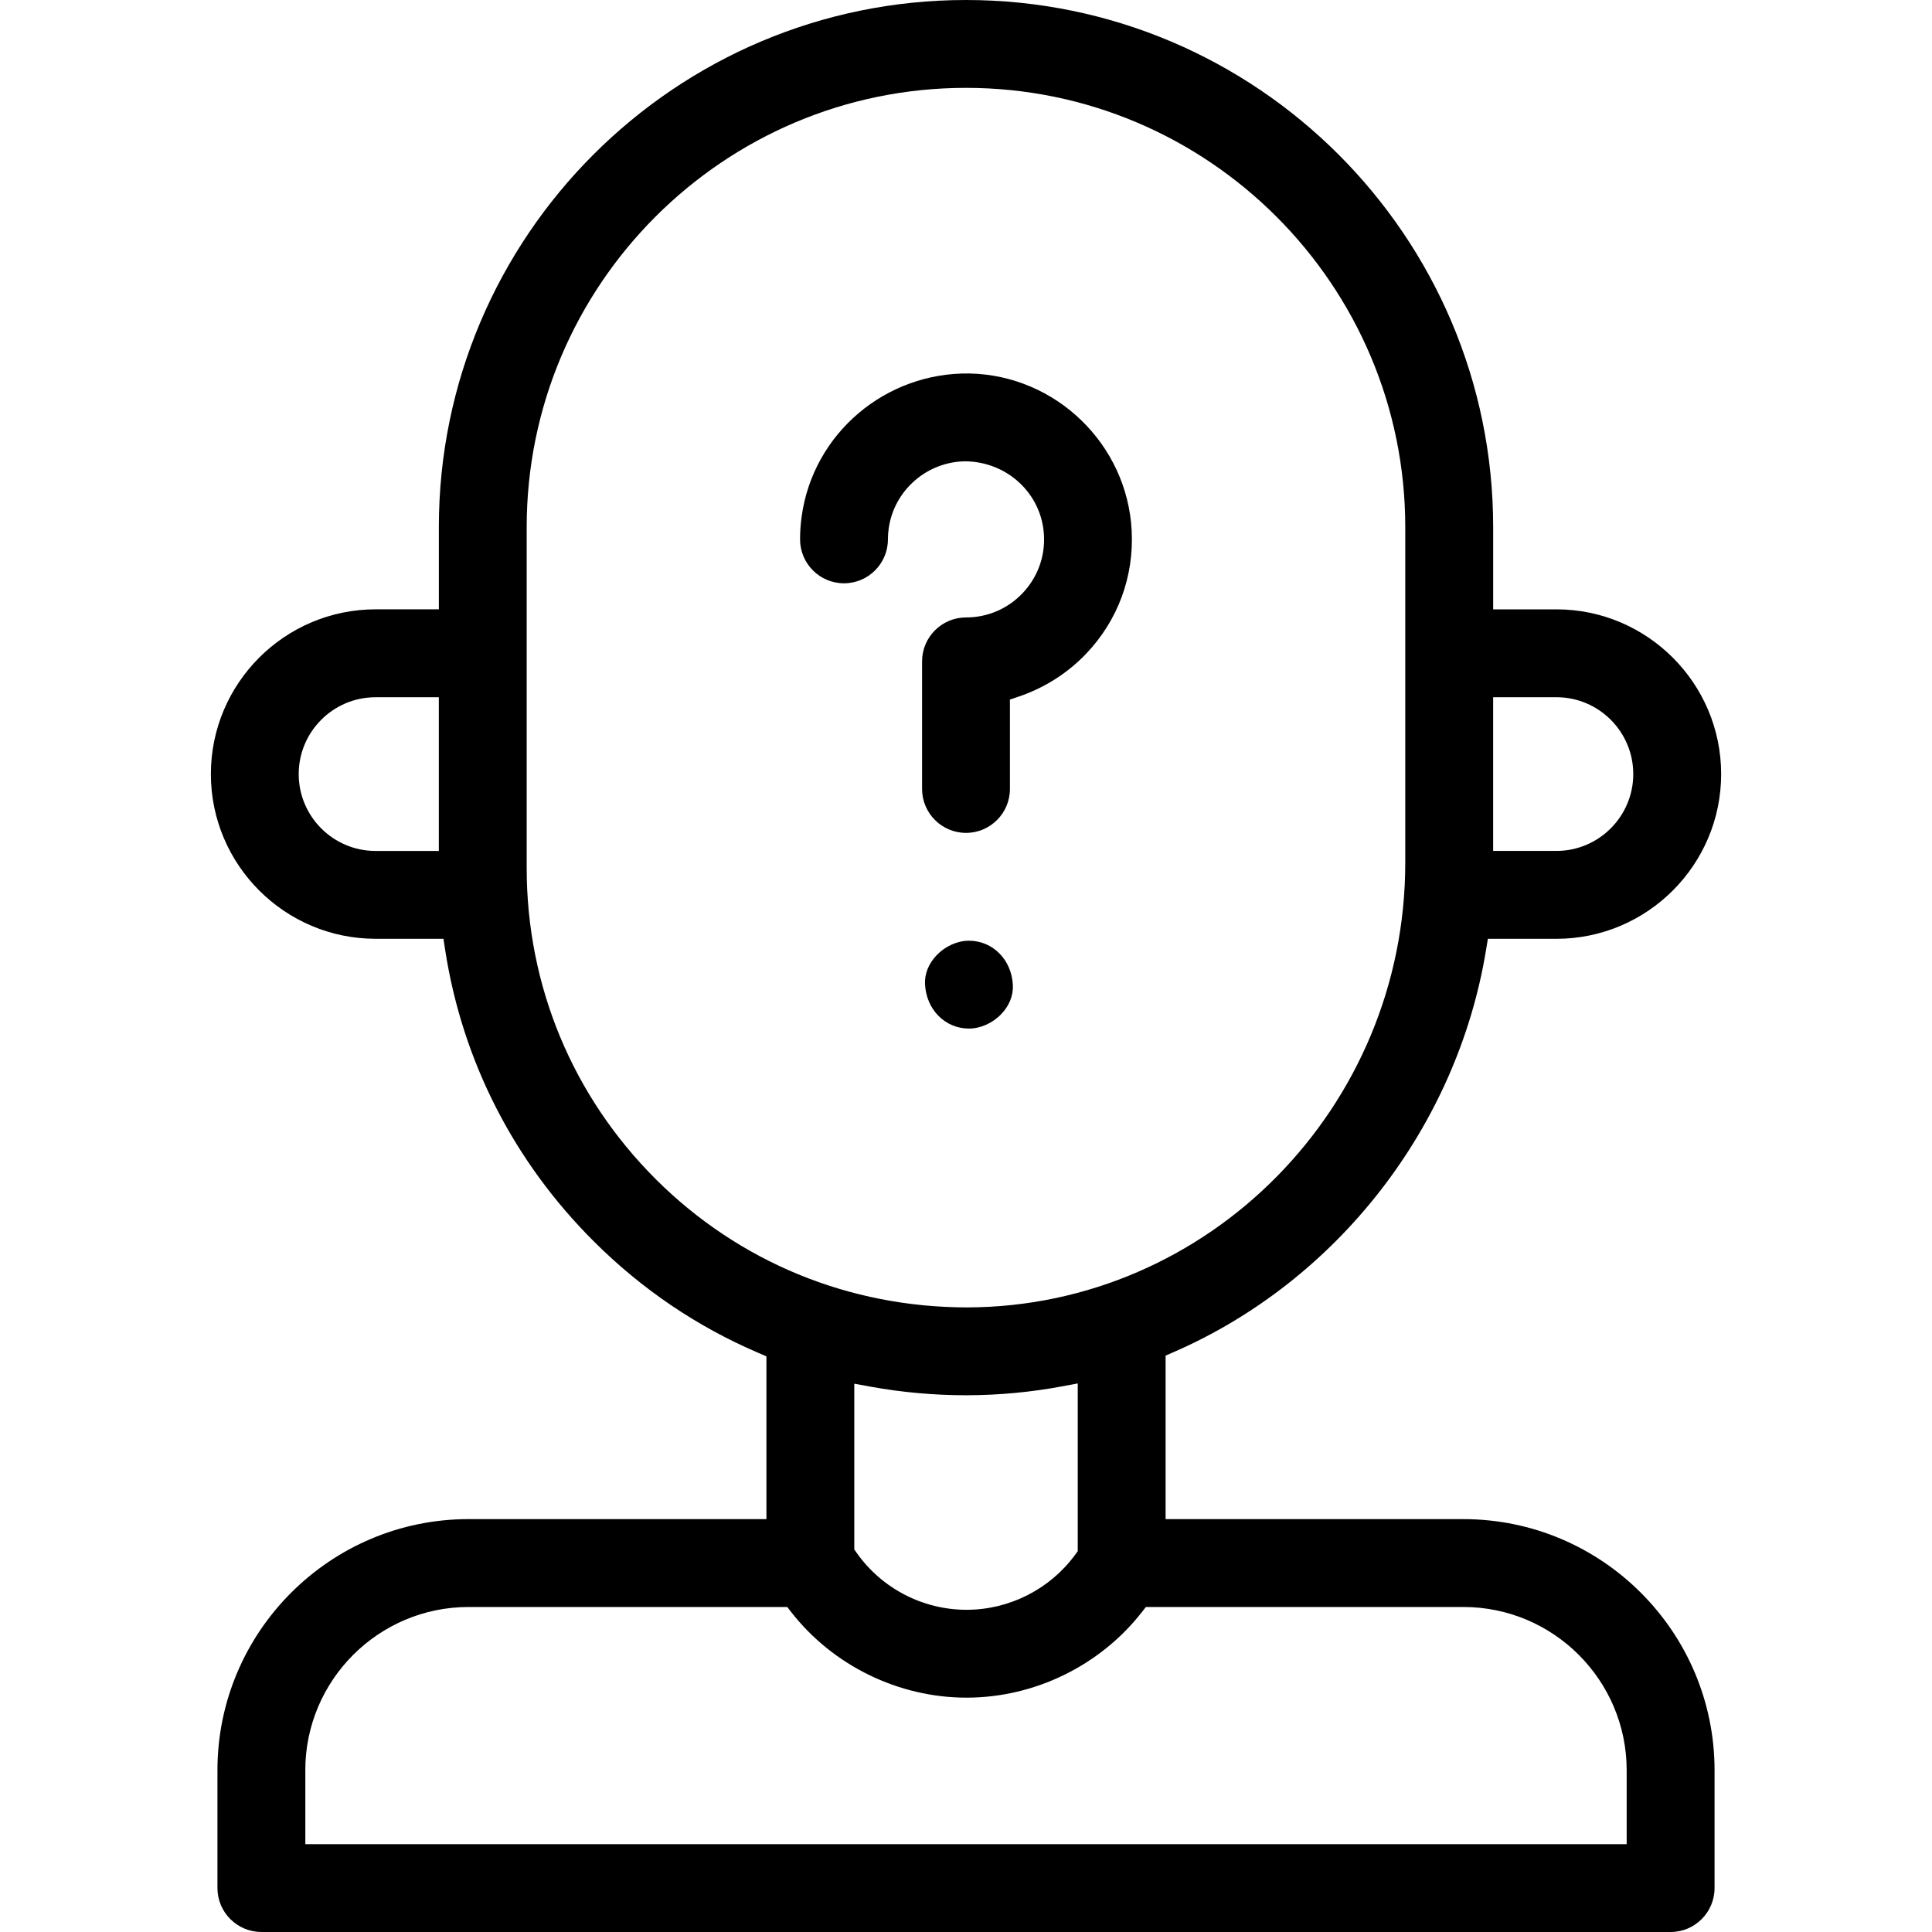 <?xml version="1.0" encoding="UTF-8"?><svg id="uuid-c1561f31-9e46-4f5a-a759-31635aeea99f" xmlns="http://www.w3.org/2000/svg" width="80" height="80" viewBox="0 0 80 80"><path d="m10.824,80h58.353c1.003,0,1.819-.816,1.819-1.819v-4.878c0-5.734-4.666-10.399-10.4-10.399h-12.331v-6.771l.335-.146c6.775-2.95,11.731-9.327,12.933-16.646l.077-.467h2.838c3.761,0,6.821-3.061,6.821-6.821s-3.061-6.821-6.821-6.821h-2.619v-3.404C61.828,9.792,52.037,0,40,0s-21.828,9.792-21.828,21.828v3.403h-2.619c-3.761,0-6.821,3.061-6.821,6.821s3.061,6.821,6.821,6.821h2.809l.073.472c.711,4.586,2.841,8.757,6.158,12.062,1.978,1.973,4.268,3.525,6.805,4.611l.338.146v6.739h-12.332c-5.734,0-10.4,4.665-10.4,10.399v4.878c0,1.003.816,1.819,1.819,1.819ZM61.828,28.87h2.619c1.756,0,3.183,1.428,3.183,3.182s-1.428,3.183-3.183,3.183h-2.619v-6.366Zm-43.657,6.366h-2.619c-1.756,0-3.183-1.428-3.183-3.183s1.428-3.182,3.183-3.182h2.619v6.366Zm8.988,13.596c-3.45-3.438-5.35-8.014-5.35-12.885v-14.119c0-10.03,8.16-18.19,18.19-18.19s18.19,8.16,18.19,18.19v13.902c0,10.116-8.131,18.373-18.126,18.407-4.912,0-9.472-1.884-12.905-5.305Zm17.468,8.454v6.945l-.108.148c-1.045,1.427-2.726,2.279-4.495,2.279-1.806,0-3.506-.879-4.548-2.354l-.102-.145v-6.863l.657.12c1.307.238,2.642.358,3.968.358h.08c1.303-.005,2.612-.128,3.888-.366l.659-.123Zm-31.985,16.017c0-3.728,3.033-6.761,6.762-6.761h13.194l.167.214c1.731,2.217,4.444,3.54,7.258,3.54s5.526-1.324,7.258-3.54l.167-.214h13.147c3.729,0,6.762,3.033,6.762,6.761v3.059H12.643v-3.059Z"/><path d="m41.819,28.967l.378-.128c1.058-.359,2.022-.974,2.785-1.777,1.31-1.379,1.977-3.188,1.878-5.092-.186-3.577-3.138-6.434-6.719-6.505-3.462-.053-6.465,2.47-6.945,5.912-.045.317-.067.639-.067.957,0,1.003.816,1.819,1.819,1.819s1.819-.816,1.819-1.819c0-.153.011-.308.033-.456.221-1.581,1.597-2.776,3.202-2.776,1.751.035,3.139,1.377,3.226,3.059.048.896-.267,1.749-.883,2.399-.618.65-1.451,1.007-2.345,1.007-1.003,0-1.819.816-1.819,1.819v5.283c0,1.003.816,1.819,1.819,1.819s1.819-.816,1.819-1.819v-3.699Z"/><path d="m40.122,38.953c-.478,0-.978.225-1.338.6-.33.345-.501.769-.481,1.194.047,1.051.829,1.844,1.819,1.844.478,0,.978-.225,1.338-.6.33-.345.501-.769.481-1.194-.047-1.051-.829-1.844-1.819-1.844Z"/></svg>